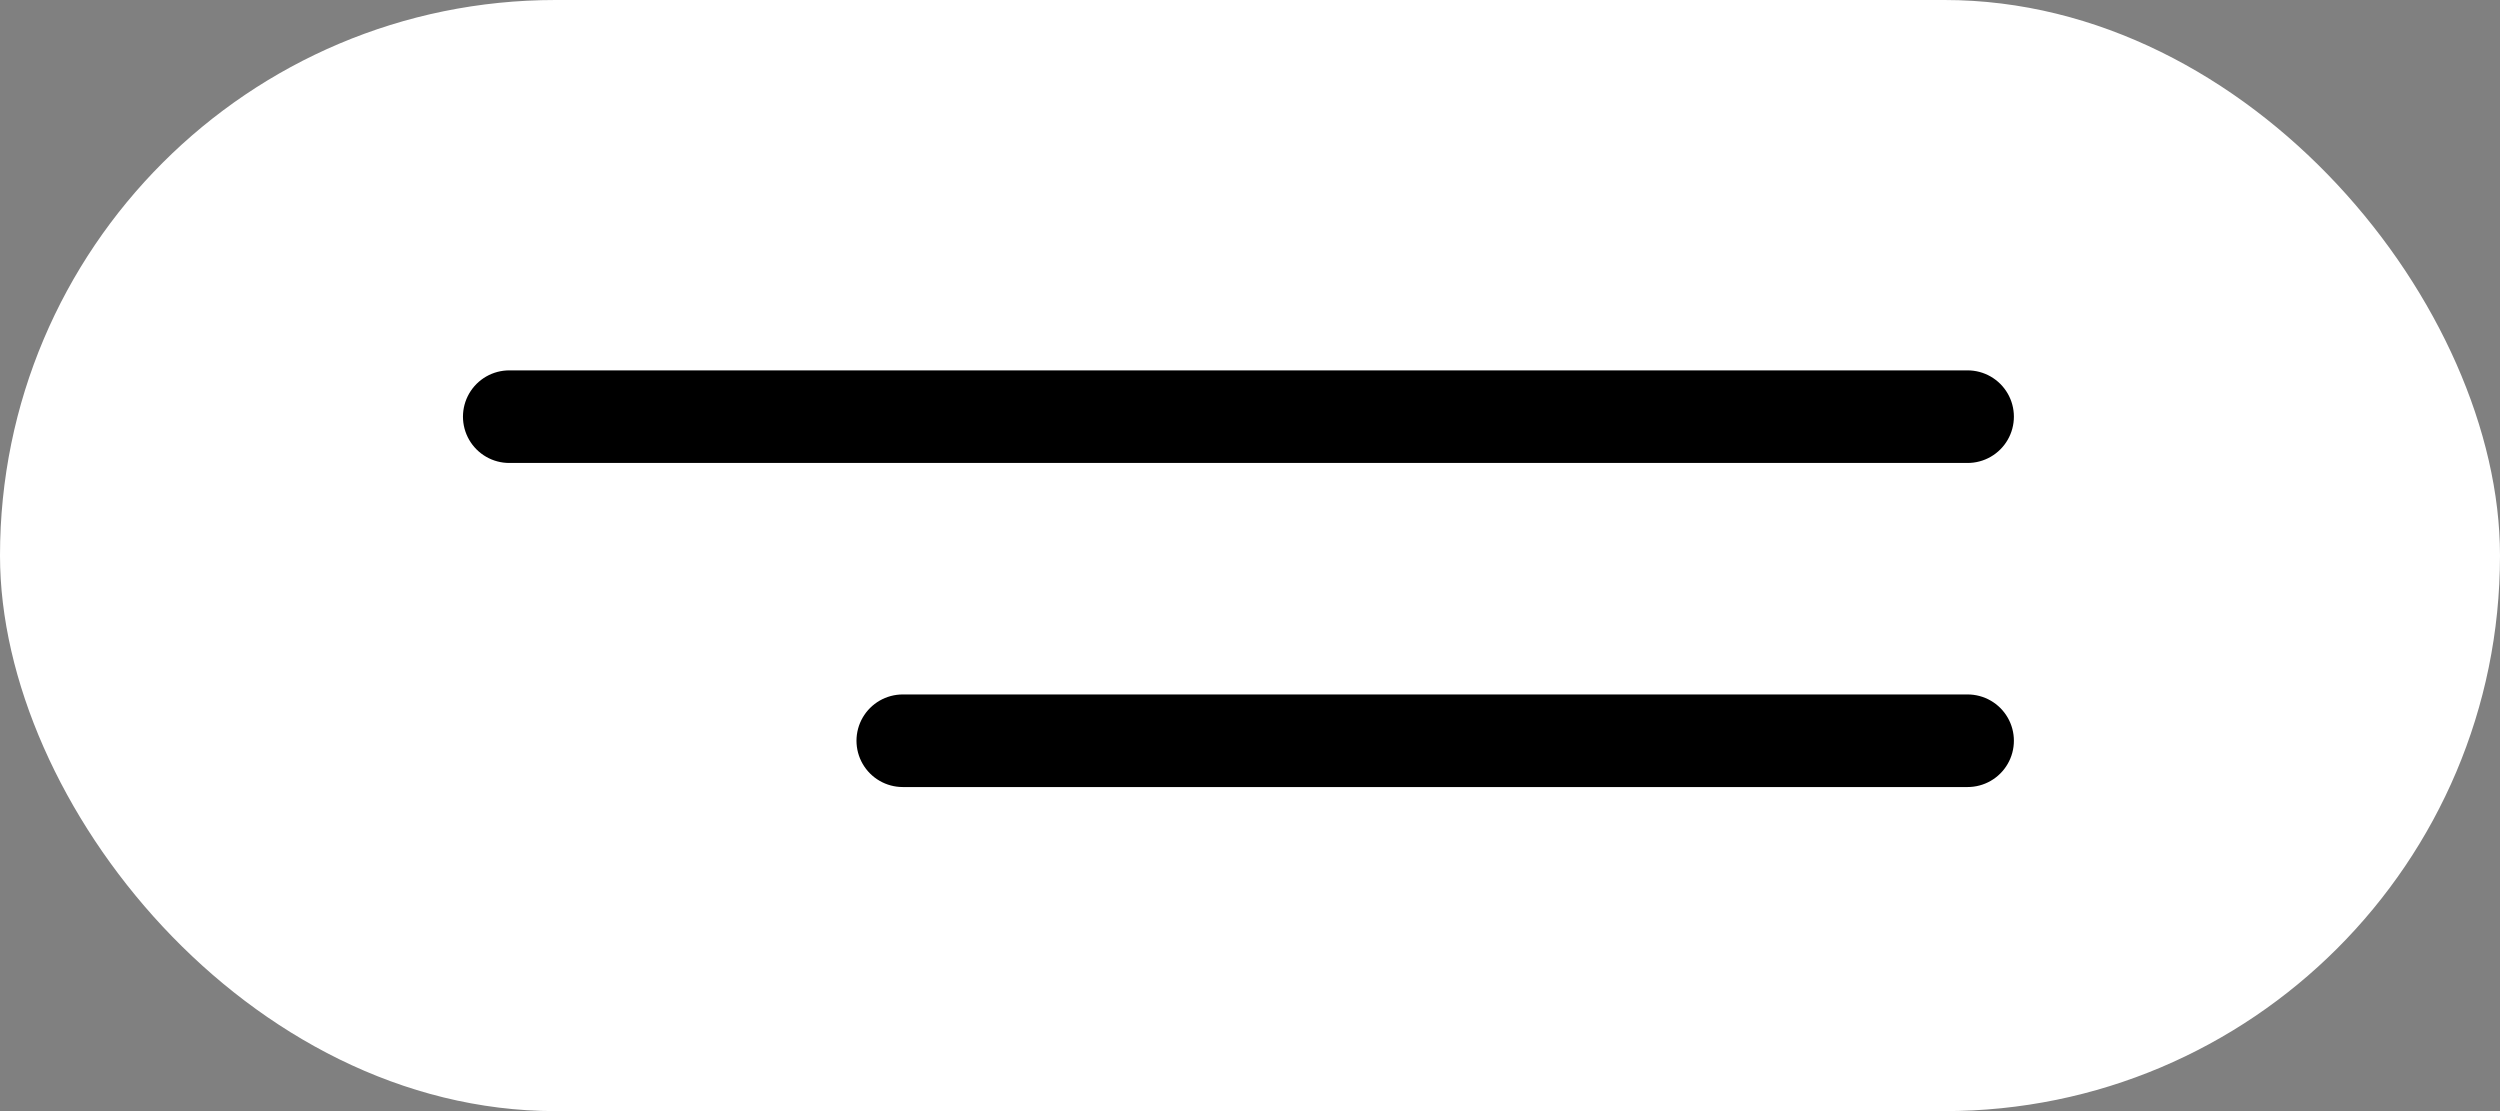 <?xml version="1.0" encoding="UTF-8"?> <svg xmlns="http://www.w3.org/2000/svg" width="54" height="24" viewBox="0 0 54 24" fill="none"><rect x="0" y="0" width="54" height="24" fill="#808080" stroke="none"/><rect width="54" height="24" rx="12" fill="white"></rect><path d="M11 9H42.5" stroke="black" stroke-width="2" stroke-linecap="round"></path><path d="M19.5 16L42.5 16" stroke="black" stroke-width="2" stroke-linecap="round"></path></svg> 